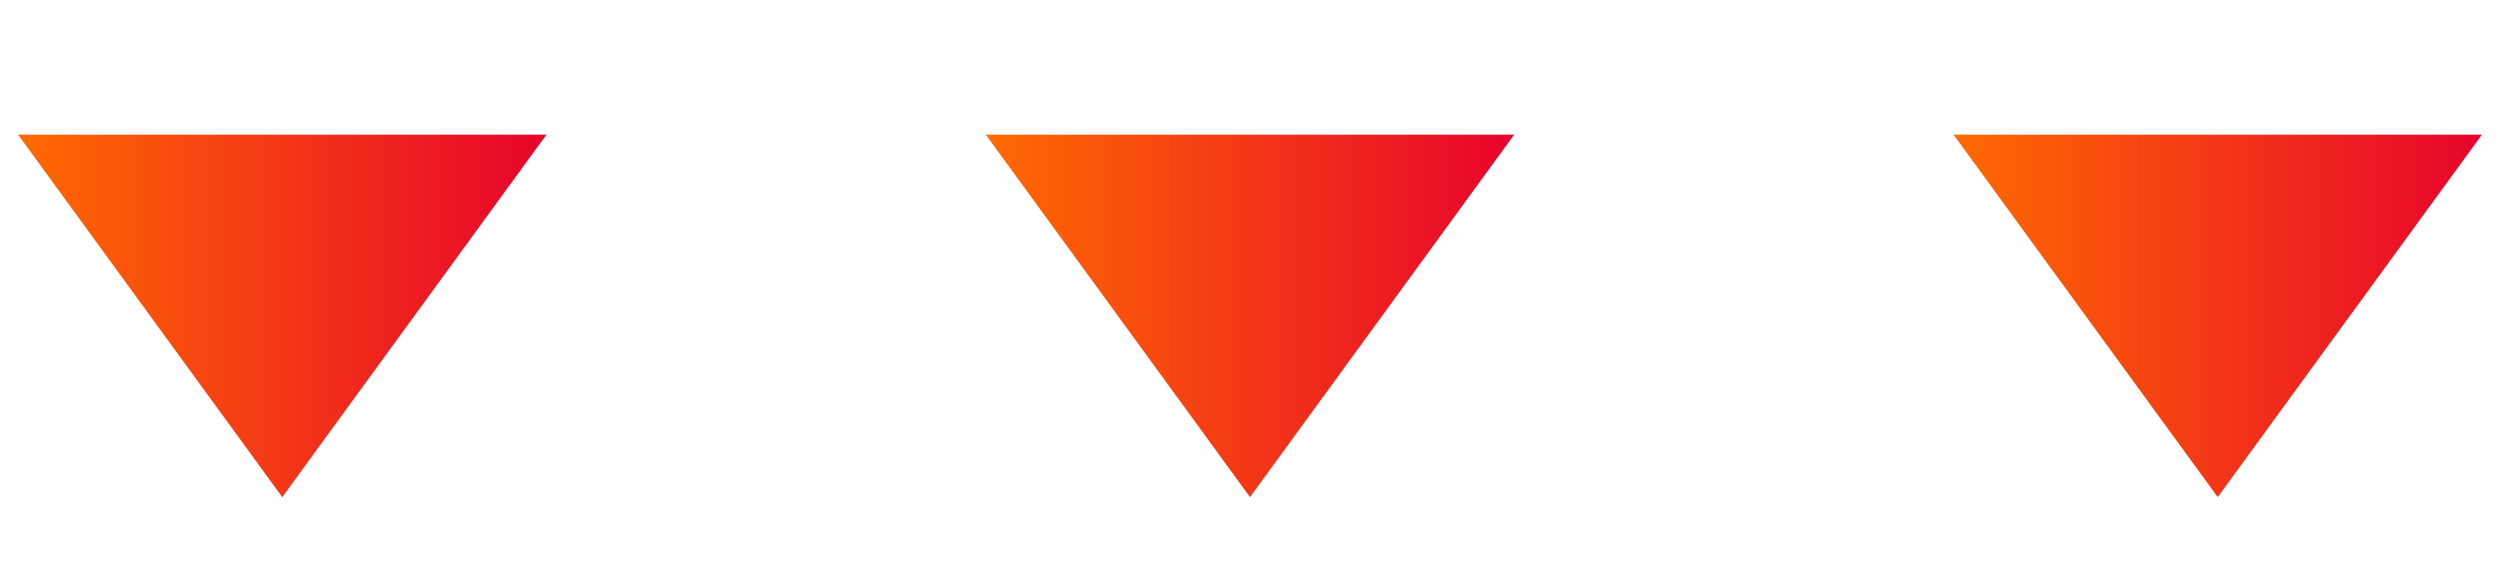 <svg width="62" height="14" viewBox="0 0 62 14" fill="none" xmlns="http://www.w3.org/2000/svg">
<path d="M7 12.328L0.448 3.34H13.552L7 12.328Z" fill="url(#paint0_linear_5613_8370)"/>
<path d="M31 12.328L24.448 3.34H37.552L31 12.328Z" fill="url(#paint1_linear_5613_8370)"/>
<path d="M55 12.328L48.448 3.34H61.552L55 12.328Z" fill="url(#paint2_linear_5613_8370)"/>
<defs>
<linearGradient id="paint0_linear_5613_8370" x1="0" y1="14" x2="14" y2="14" gradientUnits="userSpaceOnUse">
<stop stop-color="#FF6E00"/>
<stop offset="1" stop-color="#E6002D"/>
</linearGradient>
<linearGradient id="paint1_linear_5613_8370" x1="24" y1="14" x2="38" y2="14" gradientUnits="userSpaceOnUse">
<stop stop-color="#FF6E00"/>
<stop offset="1" stop-color="#E6002D"/>
</linearGradient>
<linearGradient id="paint2_linear_5613_8370" x1="48" y1="14" x2="62" y2="14" gradientUnits="userSpaceOnUse">
<stop stop-color="#FF6E00"/>
<stop offset="1" stop-color="#E6002D"/>
</linearGradient>
</defs>
</svg>
